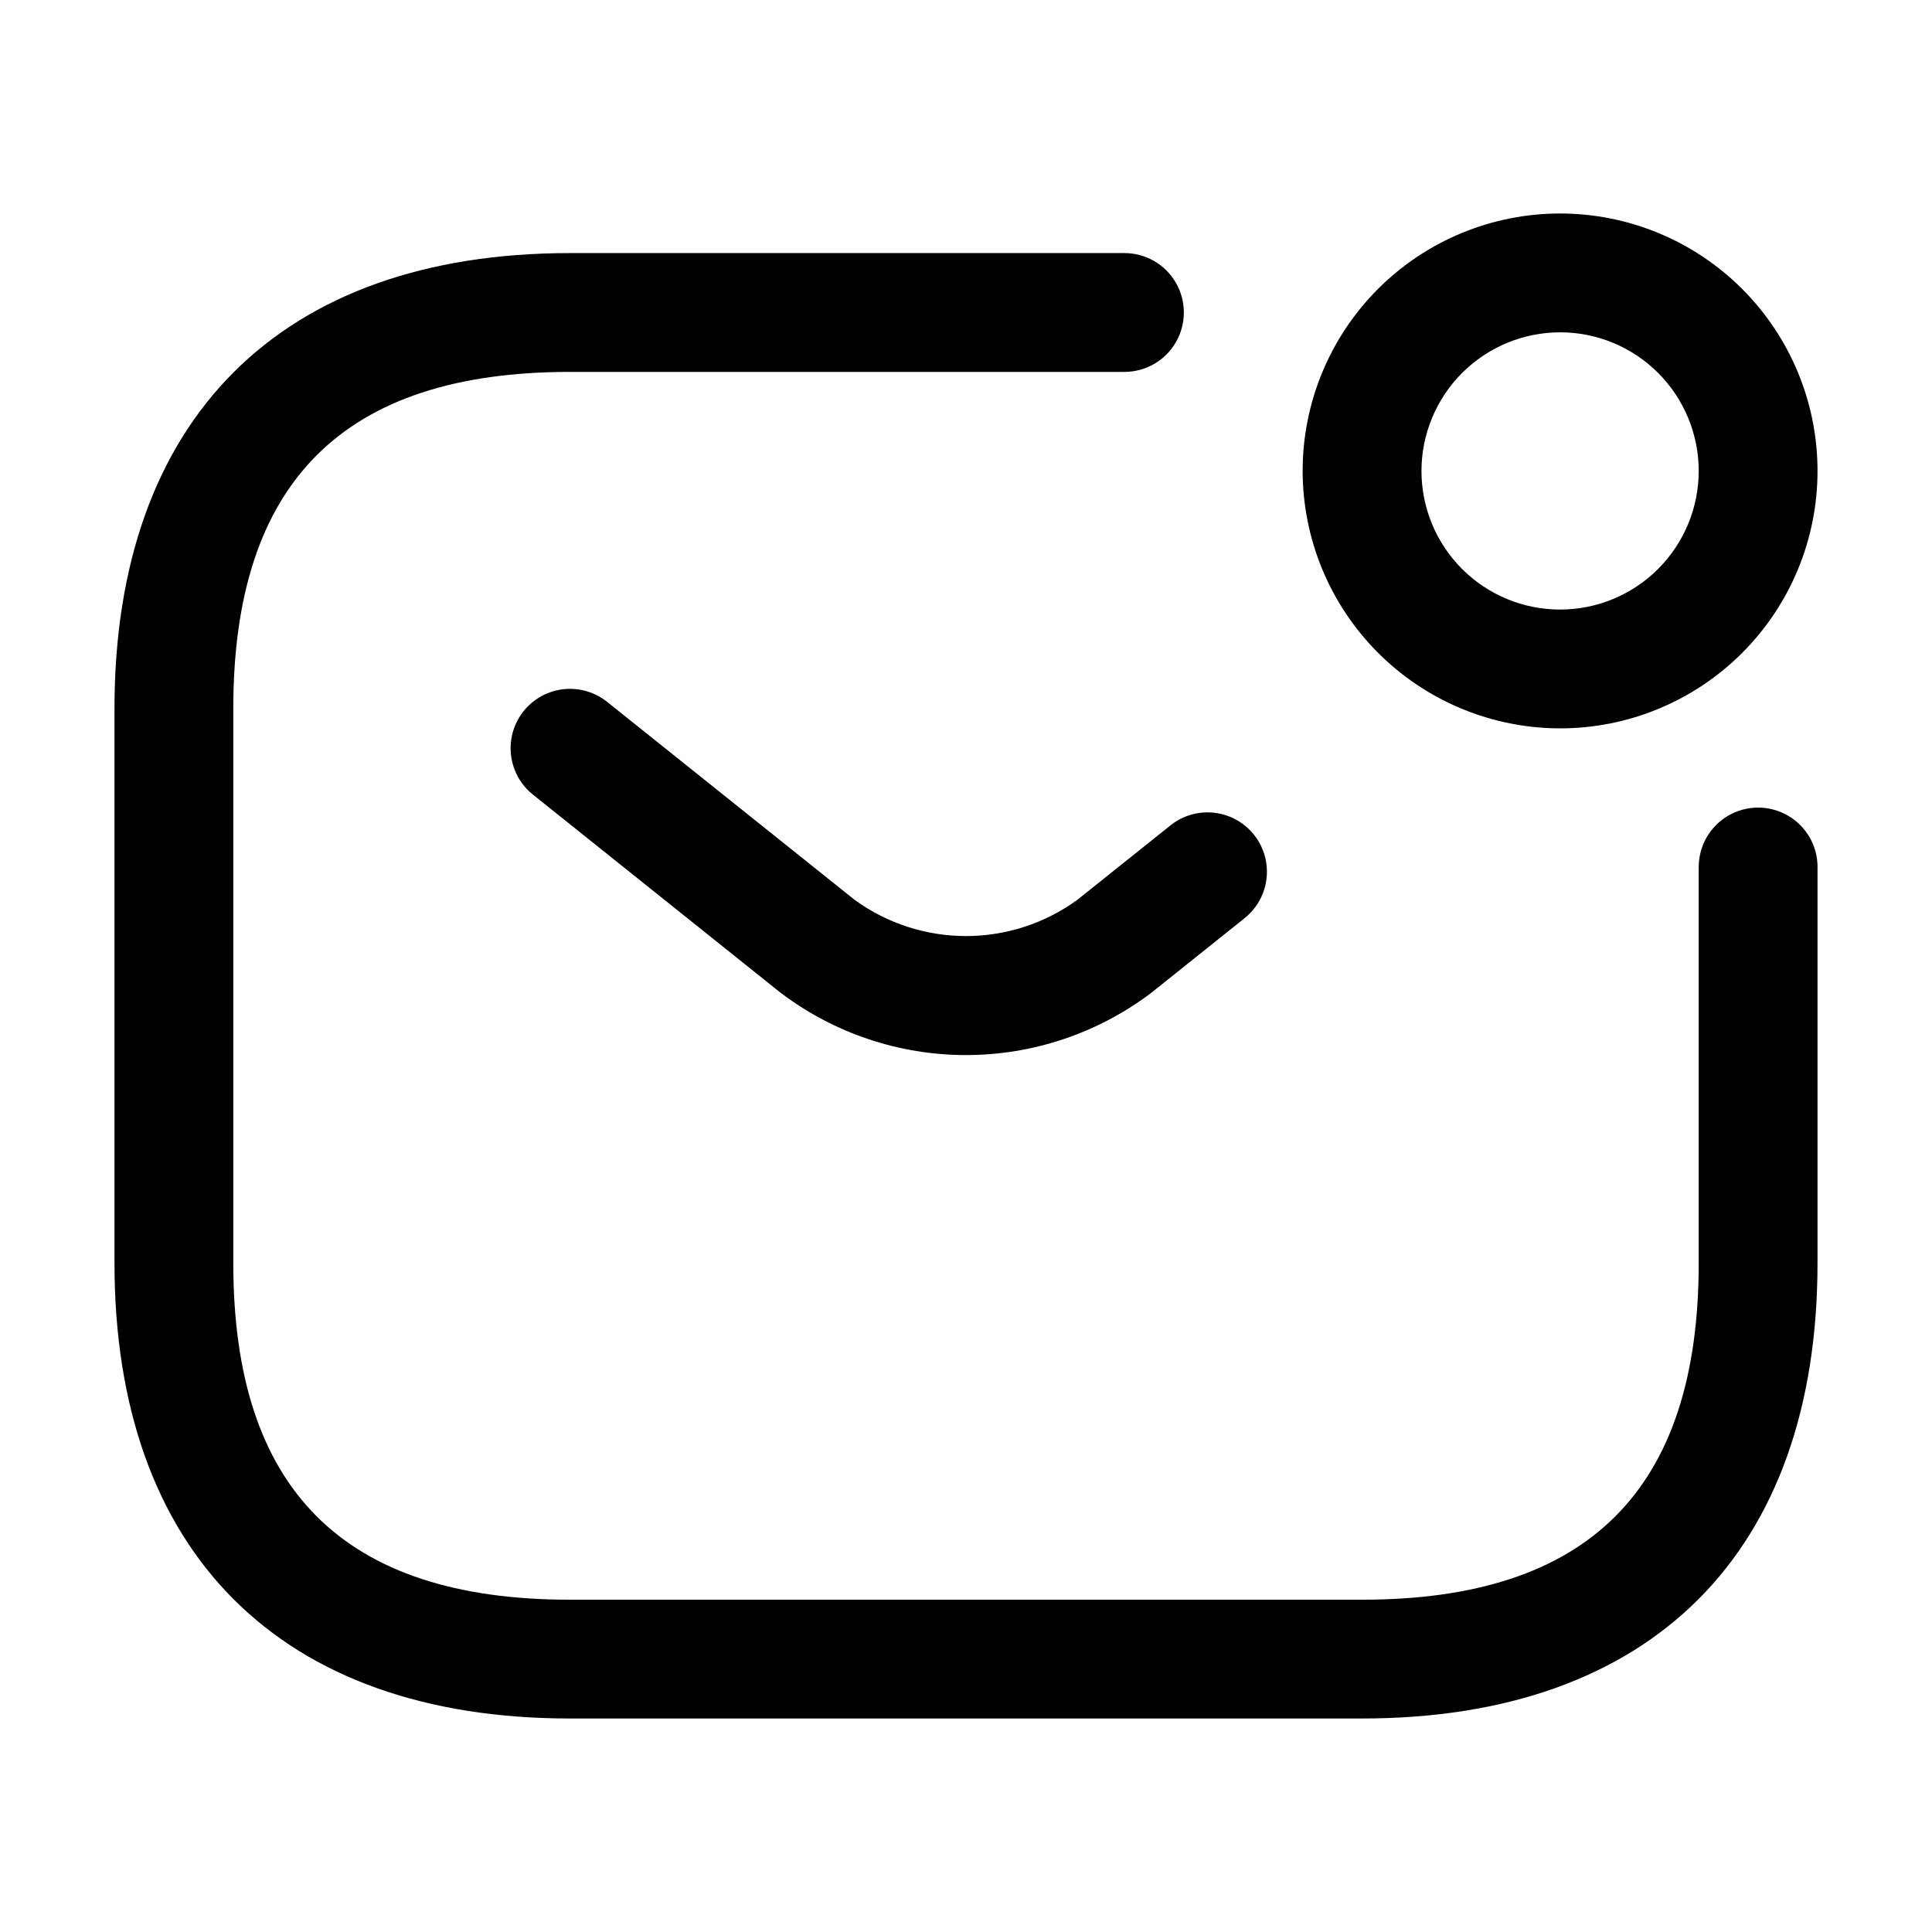 <?xml version="1.0" encoding="UTF-8"?>
<!-- Uploaded to: SVG Repo, www.svgrepo.com, Generator: SVG Repo Mixer Tools -->
<svg fill="#000000" width="800px" height="800px" version="1.1" viewBox="144 144 512 512" xmlns="http://www.w3.org/2000/svg">
 <path d="m625.66 373.76v104.96c0 76.711-43.992 120.7-120.7 120.7h-209.92c-76.711 0-120.7-43.992-120.7-120.7v-146.95c-0.004-76.711 43.992-120.7 120.7-120.7h146.95c5.625 0 10.82 3 13.633 7.871s2.812 10.875 0 15.746-8.008 7.871-13.633 7.871h-146.95c-60.035 0-89.215 29.184-89.215 89.215v146.95c-0.004 60.035 29.18 89.215 89.215 89.215h209.92c60.035 0 89.215-29.184 89.215-89.215v-104.96h0.004c0-5.625 3-10.82 7.871-13.633s10.875-2.812 15.746 0c4.871 2.812 7.871 8.008 7.871 13.633zm-196.16 8.711h-0.004c-8.57 6.238-18.902 9.594-29.504 9.594-10.602 0-20.93-3.356-29.504-9.594l-65.621-52.492v0.004c-4.391-3.504-10.316-4.398-15.547-2.352-5.231 2.047-8.977 6.727-9.824 12.277-0.848 5.555 1.332 11.137 5.711 14.652l65.609 52.492h0.004c14.145 10.738 31.414 16.551 49.172 16.551 17.762 0 35.031-5.812 49.176-16.551l24.691-19.75v-0.004c4.383-3.512 6.559-9.098 5.711-14.652-0.848-5.551-4.59-10.23-9.82-12.277-5.231-2.047-11.156-1.152-15.551 2.352zm59.715-113.67c0-18.094 7.188-35.445 19.98-48.242 12.797-12.793 30.148-19.98 48.242-19.98s35.449 7.188 48.242 19.98c12.797 12.797 19.984 30.148 19.984 48.242s-7.188 35.449-19.984 48.242c-12.793 12.797-30.148 19.984-48.242 19.984-18.086-0.023-35.426-7.215-48.219-20.008-12.789-12.789-19.984-30.129-20.004-48.219zm31.488 0c0 9.746 3.871 19.09 10.758 25.977 6.891 6.891 16.234 10.762 25.977 10.762 9.746 0 19.09-3.871 25.977-10.762 6.891-6.887 10.762-16.23 10.762-25.977 0-9.742-3.871-19.086-10.762-25.977-6.887-6.887-16.23-10.758-25.977-10.758-9.738 0.012-19.074 3.887-25.961 10.773-6.887 6.887-10.762 16.223-10.773 25.961z"/>
</svg>